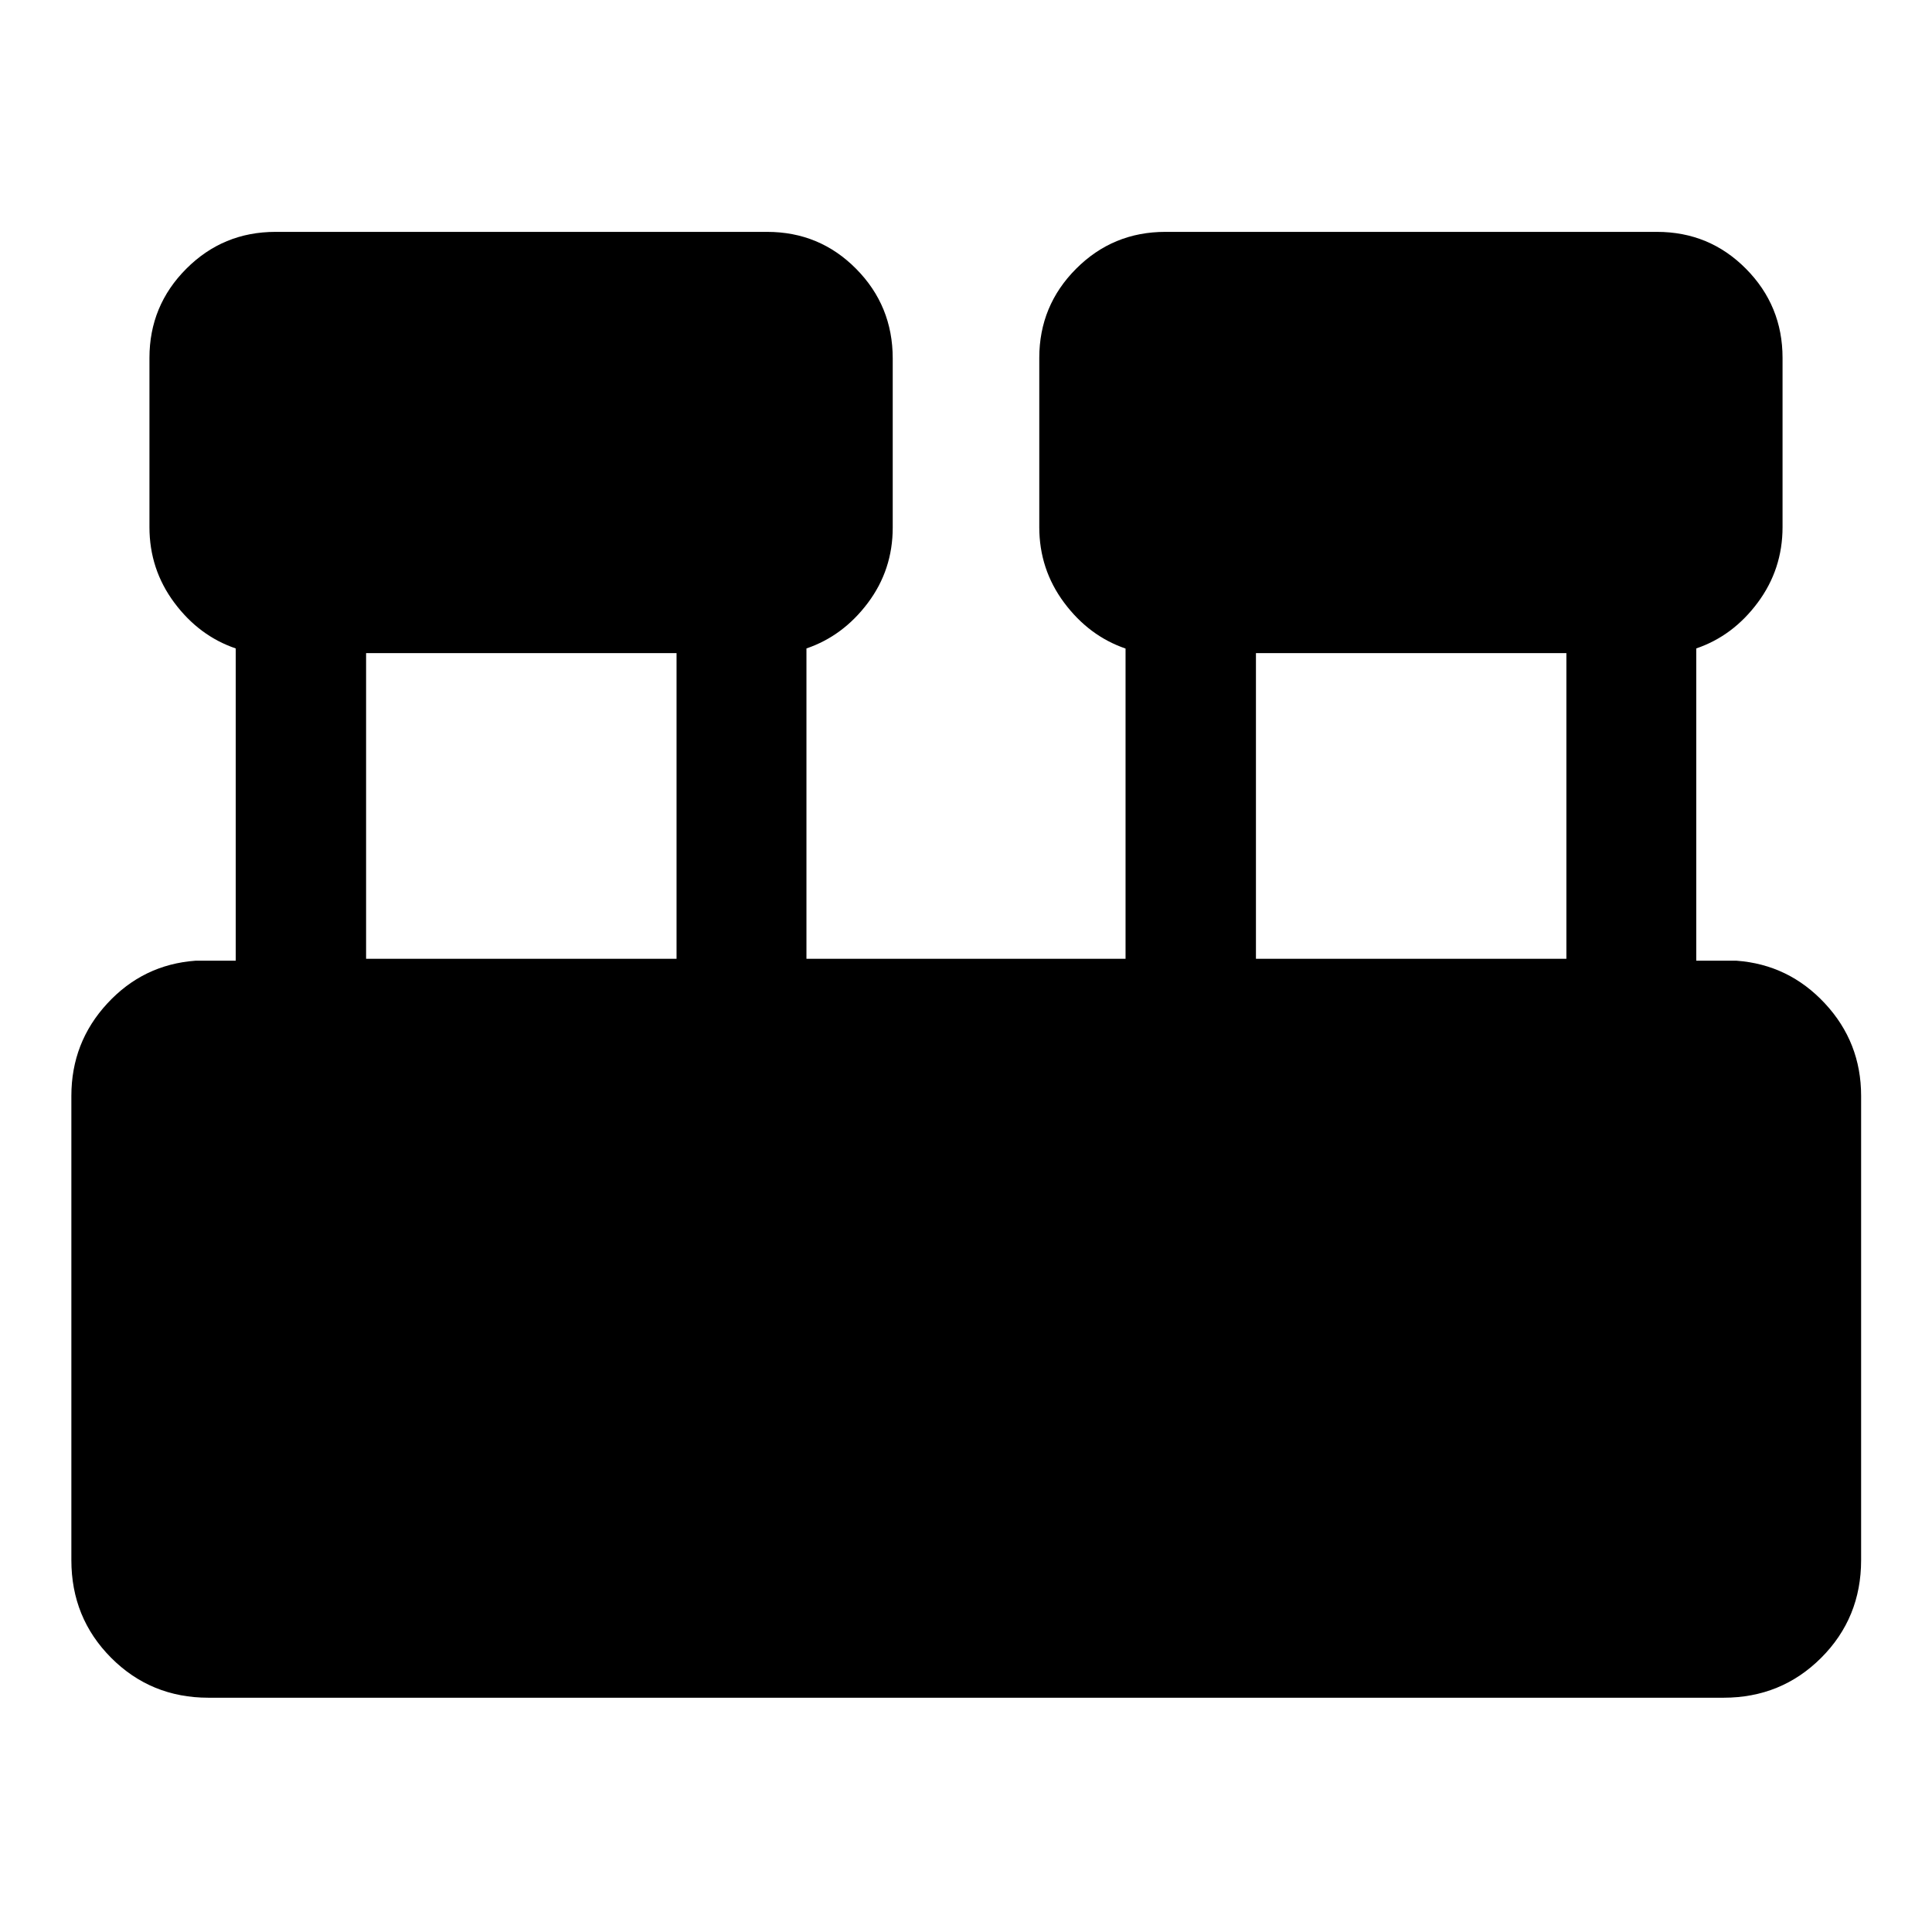 <svg xmlns="http://www.w3.org/2000/svg" width="48" height="48" viewBox="0 -960 960 960"><path d="M103.59-116.41q-28.6 0-48.37-19.84-19.76-19.84-19.76-48.53v-230.68q0-26.6 17.86-45.93 17.85-19.33 43.81-21.24h20V-637.8q-18.2-6.18-30.53-22.75-12.34-16.58-12.34-37.54v-84.06q0-25.96 18.3-44.3 18.29-18.33 44.33-18.33H381.2q26.04 0 44.21 18.36 18.18 18.37 18.18 44.51v84.06q0 20.96-12.34 37.42-12.34 16.45-30.53 22.64v154.2h158.56v-154.15q-18.19-6.24-30.53-22.81-12.34-16.58-12.34-37.54v-84.06q0-25.96 18.3-44.3 18.29-18.33 44.33-18.33h244.31q26.04 0 44.21 18.33 18.18 18.34 18.18 44.3v84.06q0 20.96-12.34 37.54-12.33 16.57-30.53 22.75v155.17h20q25.96 1.91 43.93 21.24 17.98 19.33 17.98 45.93v230.68q0 28.69-19.83 48.53-19.84 19.84-48.54 19.84H103.59Zm520.48-367.18h154.26v-151.87H624.07v151.87Zm-442.16 0h154.26v-151.87H181.91v151.87Z"/></svg>